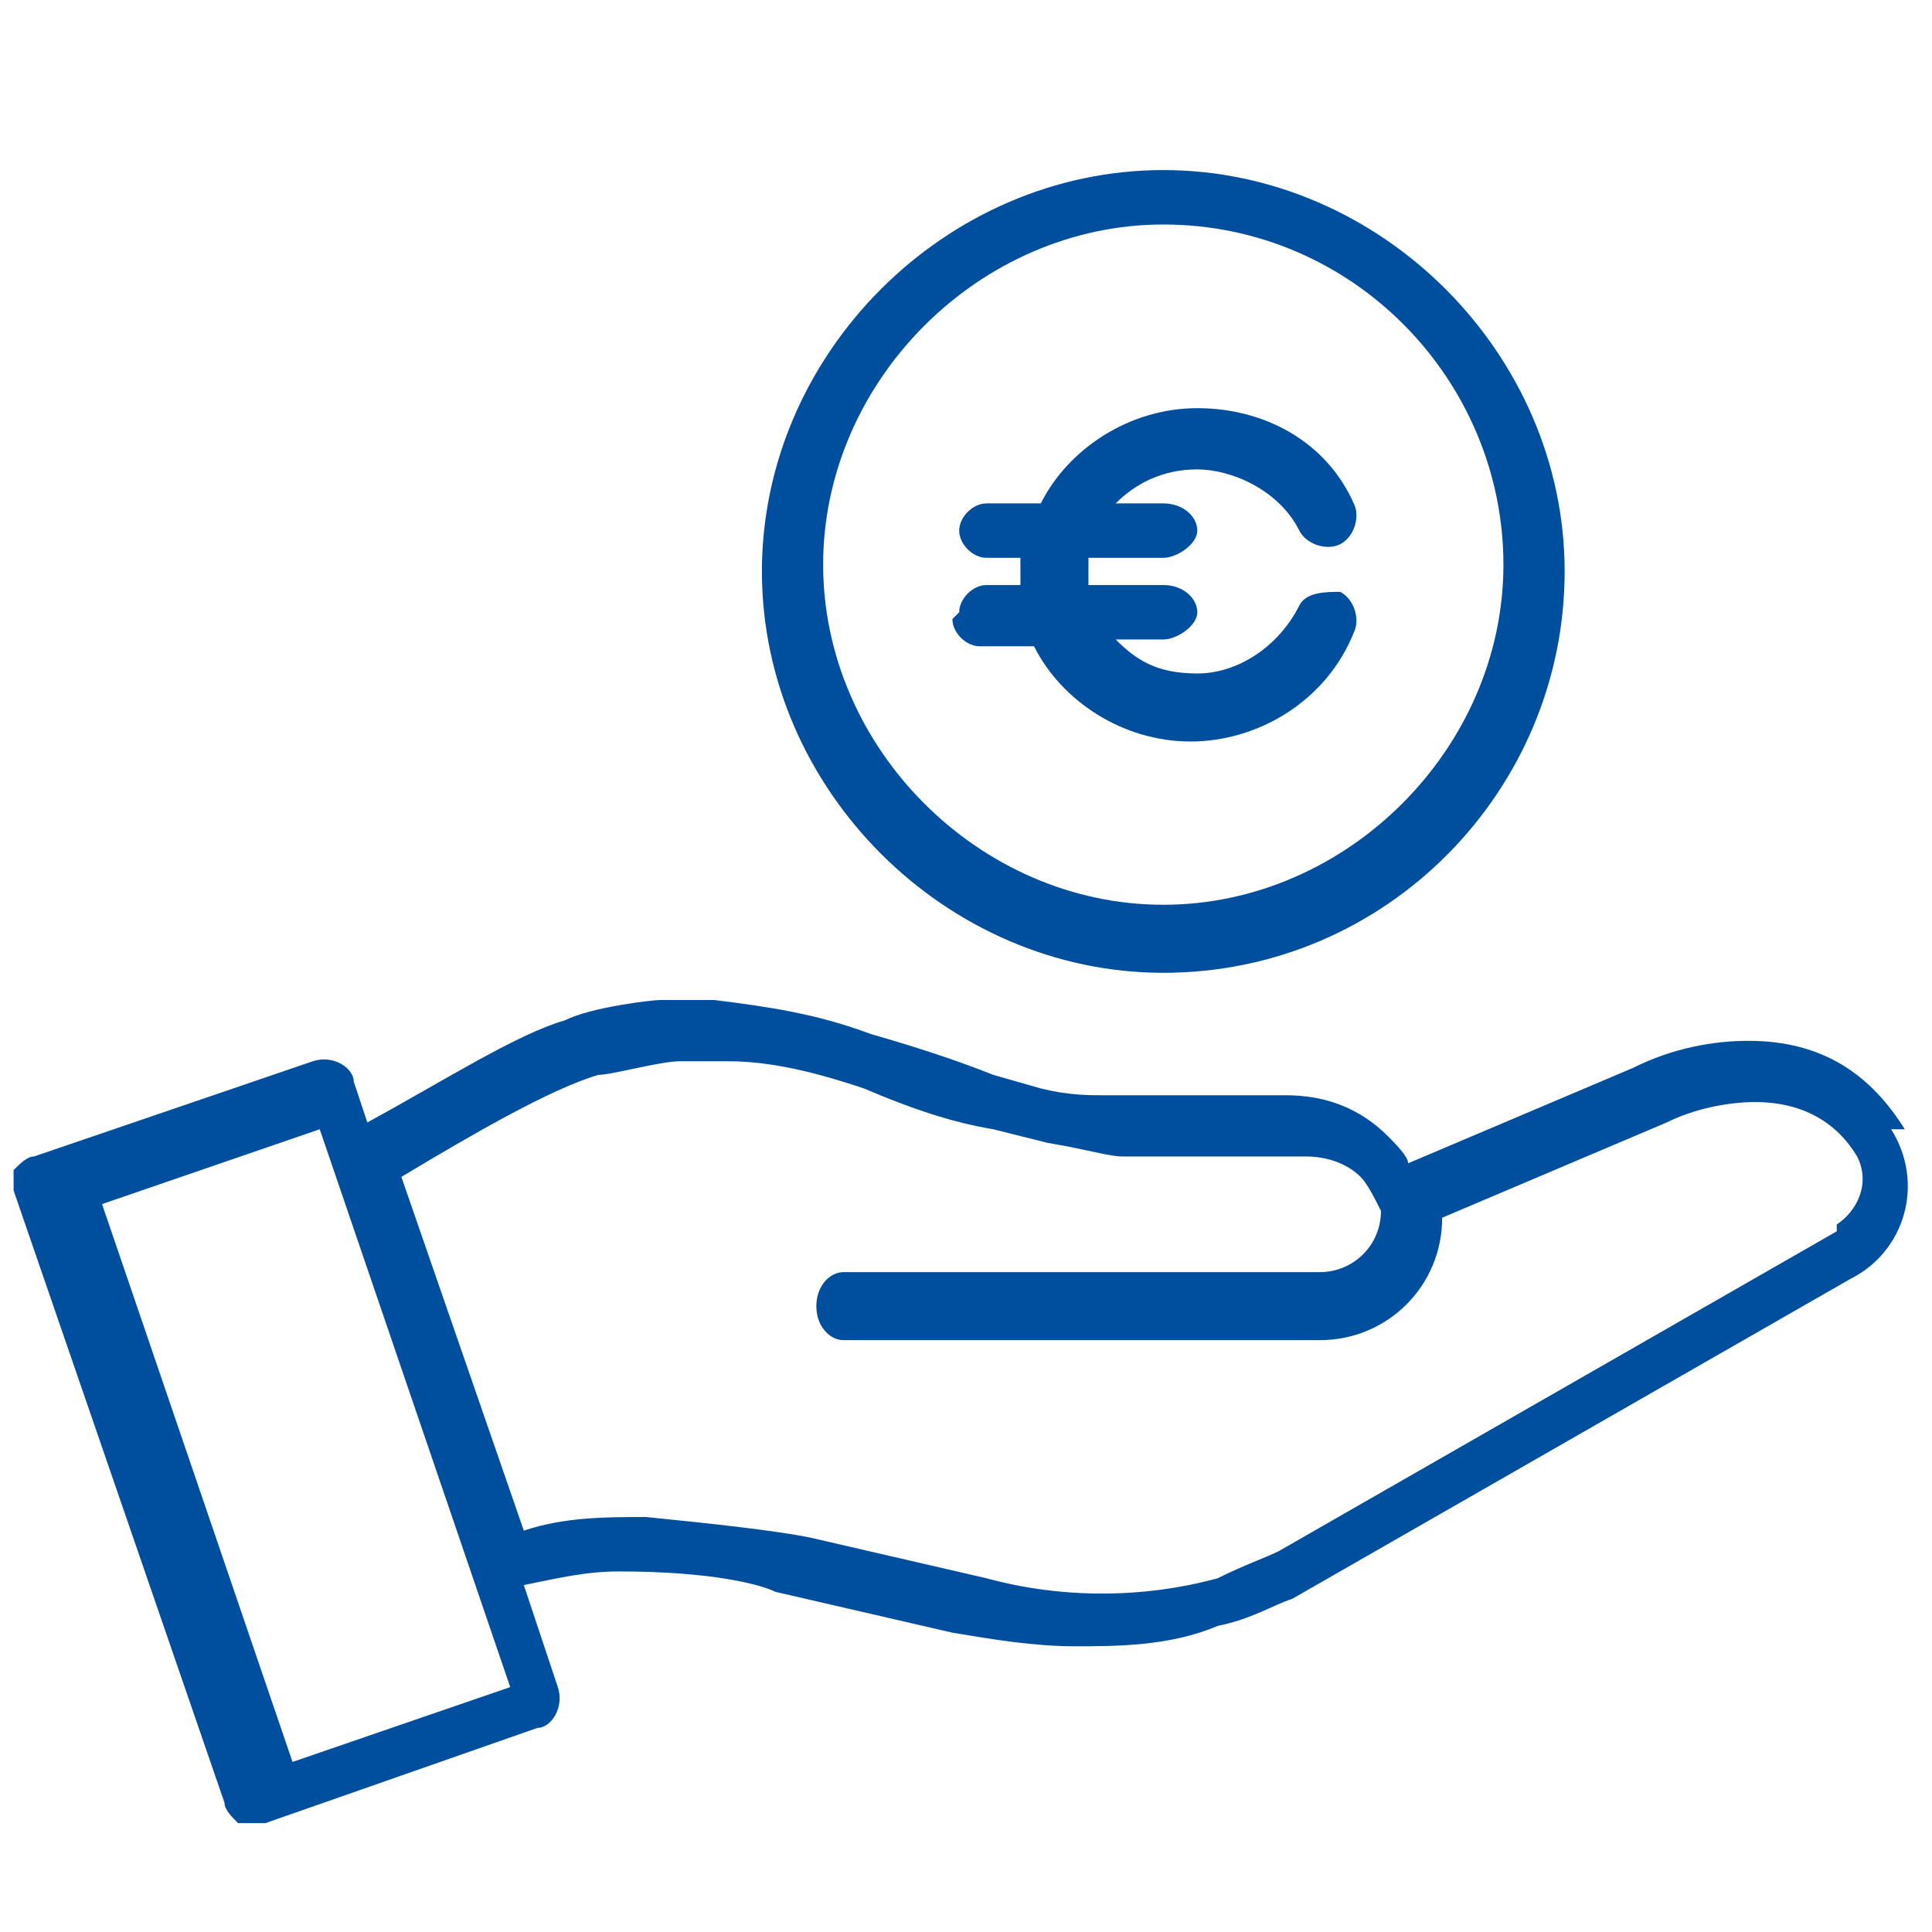 <?xml version="1.0" encoding="UTF-8"?>
<svg id="Calque_1" xmlns="http://www.w3.org/2000/svg" version="1.1" viewBox="0 0 28.4 28.4">
  <!-- Generator: Adobe Illustrator 29.3.1, SVG Export Plug-In . SVG Version: 2.1.0 Build 151)  -->
  <defs>
    <style>
      .st0 {
        fill: #004f9f;
      }
    </style>
  </defs>
  <path class="st0" d="M28,16.6c-.5-.8-1.2-1.3-2.3-1.3-.5,0-1.1.1-1.7.4l-3.3,1.4c0-.1-.2-.3-.3-.4-.4-.4-.9-.6-1.5-.6h-2.7c-.2,0-.5,0-.9-.1l-.7-.2c-.5-.2-1.1-.4-1.8-.6-.8-.3-1.5-.4-2.3-.5h-.8c-.1,0-1,.1-1.4.3-.7.2-1.8.9-2.9,1.5l-.2-.6c0-.2-.3-.4-.6-.3l-4.1,1.4c-.1,0-.2.1-.3.2,0,.1,0,.2,0,.3l3.1,9c0,.1.1.2.2.3,0,0,.1,0,.2,0s0,0,.2,0l4-1.4c.2,0,.4-.3.3-.6l-.5-1.5c.5-.1.9-.2,1.4-.2,1.4,0,2.1.2,2.3.3l2.6.6c.6.1,1.2.2,1.8.2s1.4,0,2.1-.3c.5-.1.8-.3,1.1-.4l8.2-4.7c.8-.4,1.1-1.4.6-2.2h0ZM4.3,25.9l-2.8-8.2,3.2-1.1,2.8,8.2-3.2,1.1h0ZM27,18.1l-8.2,4.7c-.2.1-.5.2-.9.4-1.1.3-2.3.3-3.4,0l-2.6-.6c-.5-.1-1.4-.2-2.4-.3-.6,0-1.2,0-1.8.2l-1.8-5.2h0c1-.6,2.2-1.3,2.9-1.5.2,0,.9-.2,1.2-.2h.7c.7,0,1.4.2,2,.4.7.3,1.3.5,1.9.6l.8.2c.6.1.9.2,1.1.2h2.7c.3,0,.6.1.8.3.1.1.2.3.3.5,0,0,0,0,0,0h0c0,.5-.4.9-.9.9h-7c-.2,0-.4.2-.4.5s.2.5.4.5h7c1,0,1.8-.8,1.8-1.8l3.3-1.4c.4-.2.9-.3,1.3-.3.7,0,1.2.3,1.5.8.2.4,0,.8-.3,1h0Z"/>
  <path class="st0" d="M17.1,14.3c3.3,0,5.9-2.7,5.9-5.9s-2.7-5.9-5.9-5.9-5.9,2.7-5.9,5.9,2.7,5.9,5.9,5.9ZM17.1,3.3c2.8,0,5,2.3,5,5s-2.3,5-5,5-5-2.3-5-5,2.3-5,5-5Z"/>
  <path class="st0" d="M14,9.1c0,.2.2.4.4.4h.8c.4.8,1.3,1.4,2.3,1.4s2-.6,2.4-1.6c.1-.2,0-.5-.2-.6-.2,0-.5,0-.6.2-.3.6-.9,1-1.5,1s-.9-.2-1.2-.5h.7c.2,0,.5-.2.5-.4s-.2-.4-.5-.4h-1.1c0,0,0-.1,0-.2s0-.1,0-.2h1.1c.2,0,.5-.2.5-.4s-.2-.4-.5-.4h-.7c.3-.3.7-.5,1.2-.5s1.2.3,1.5.9c.1.2.4.3.6.2.2-.1.3-.4.2-.6-.4-.9-1.3-1.4-2.3-1.4s-1.9.6-2.3,1.4h-.8c-.2,0-.4.2-.4.4s.2.4.4.4h.5c0,0,0,.1,0,.2s0,.1,0,.2h-.5c-.2,0-.4.2-.4.4h0Z"/>
</svg>